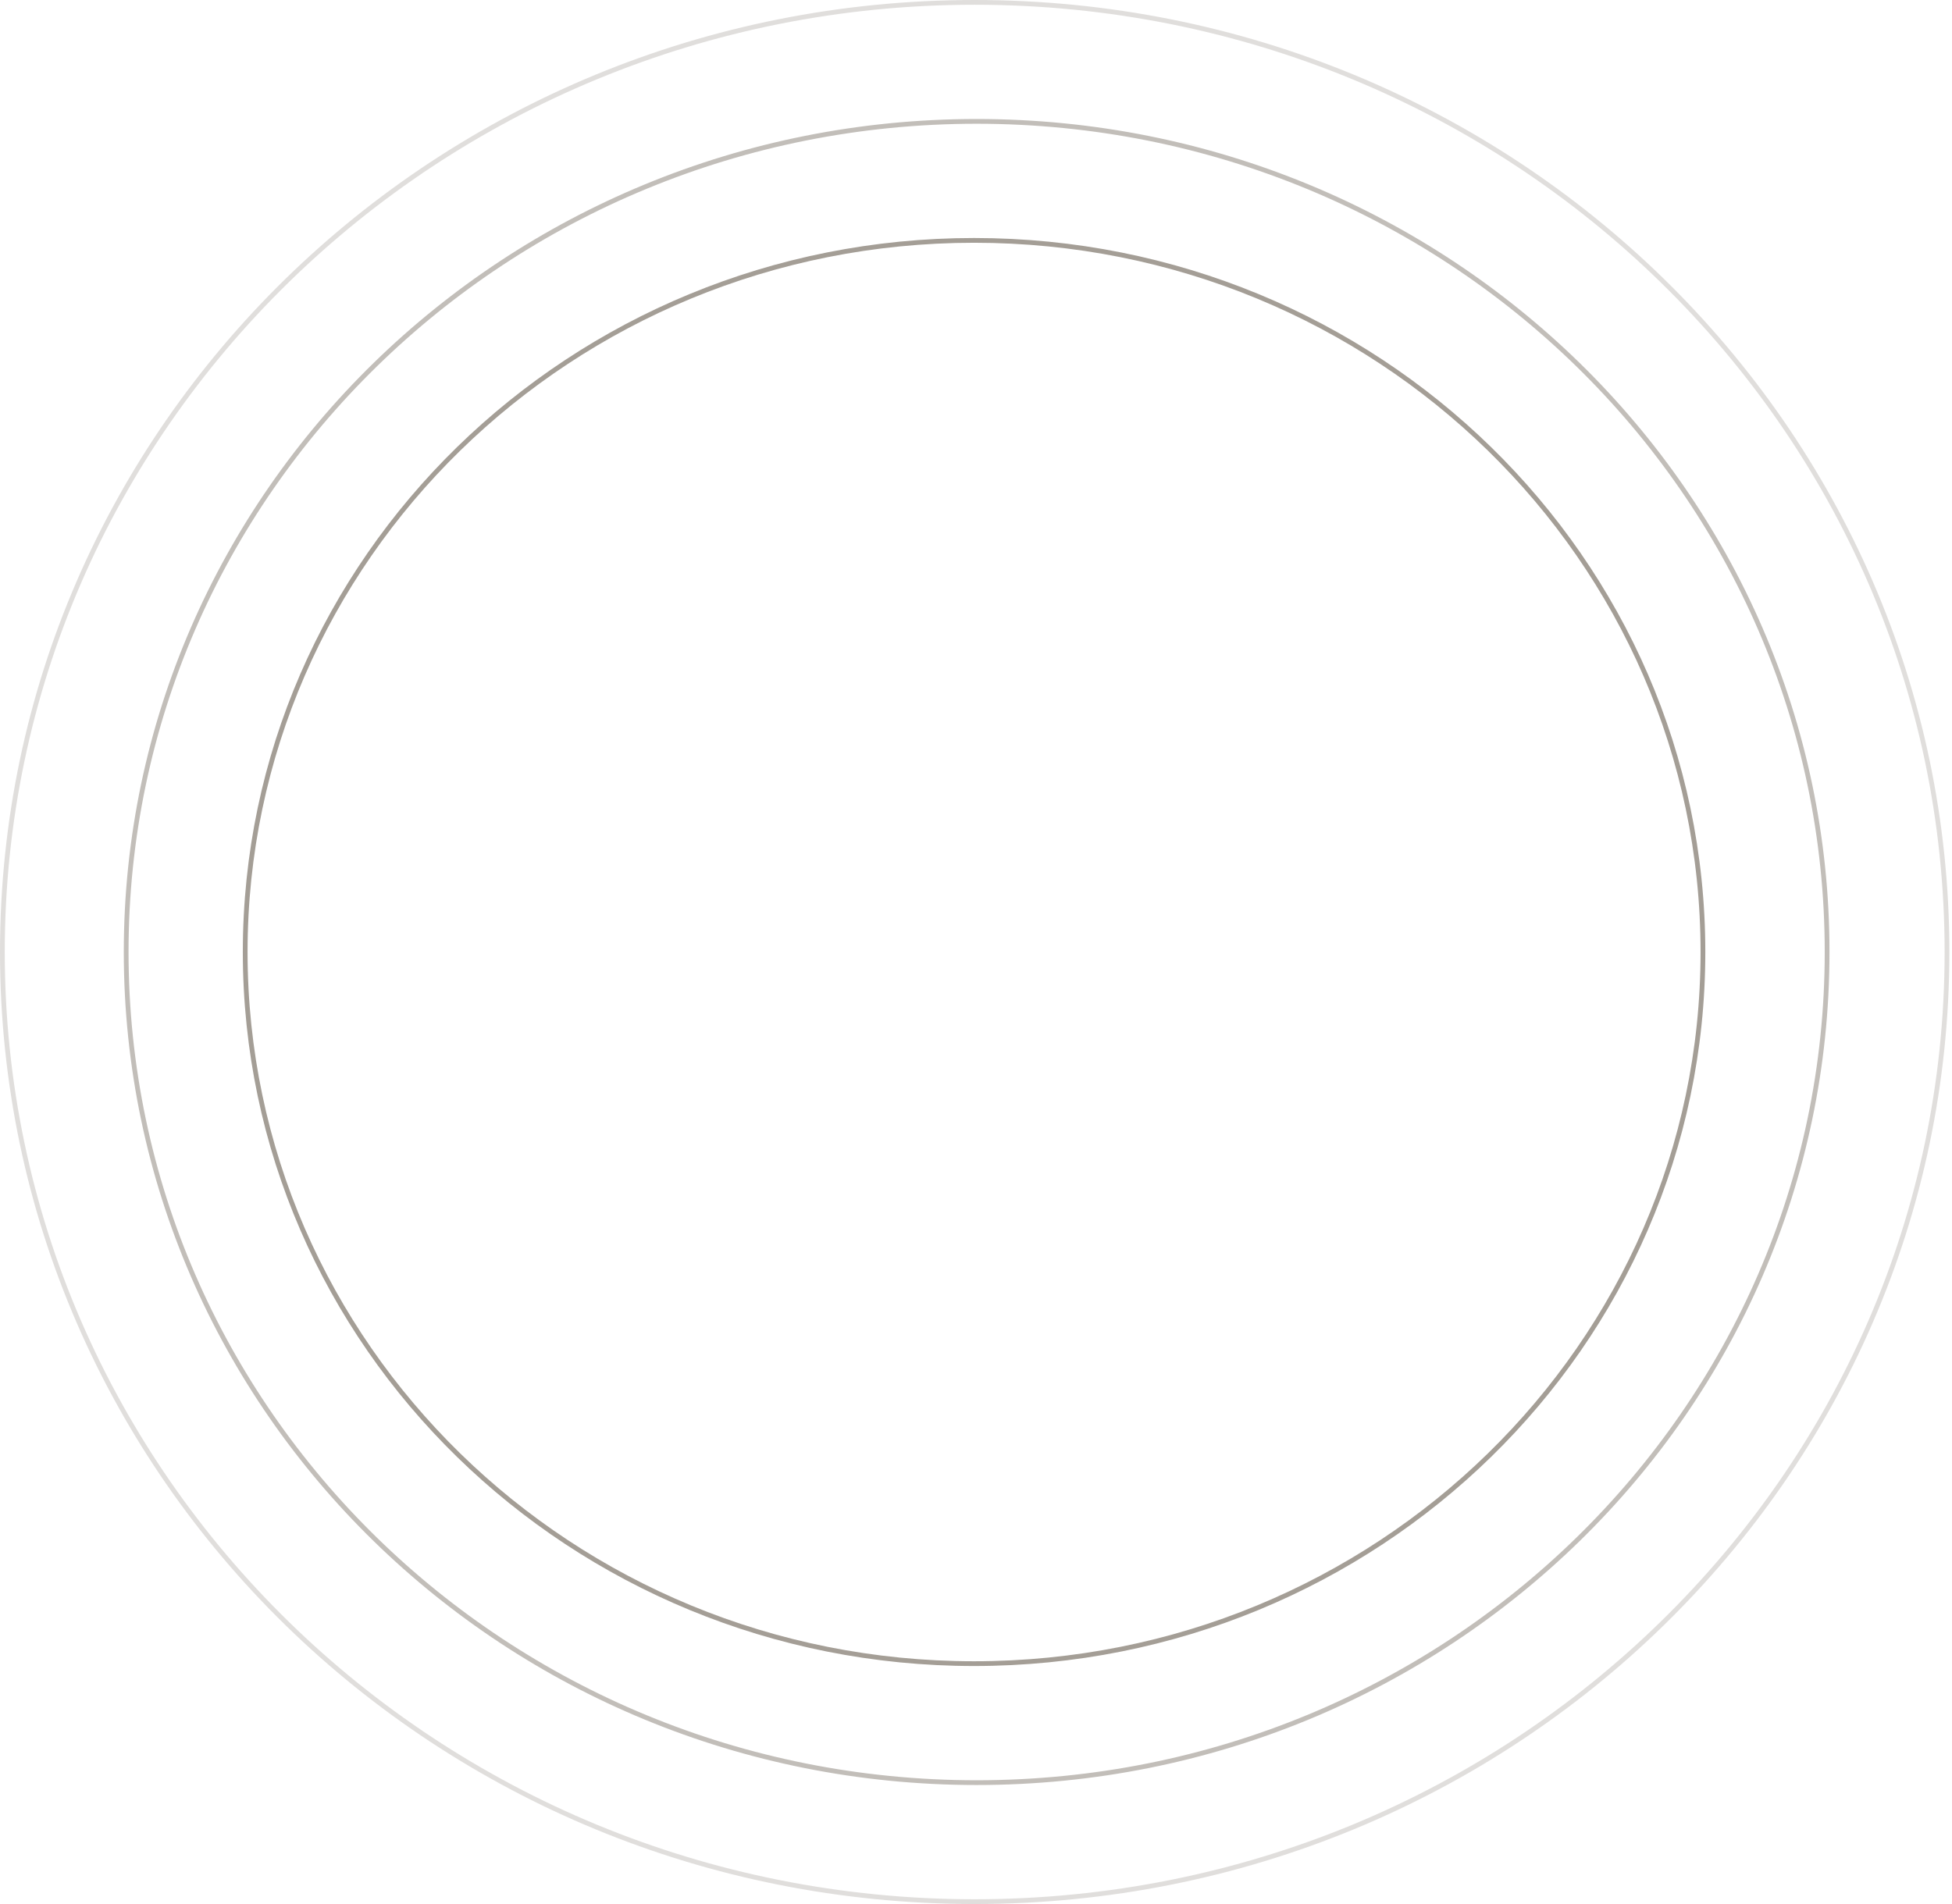 <?xml version="1.0" encoding="UTF-8"?> <svg xmlns="http://www.w3.org/2000/svg" width="410" height="400" viewBox="0 0 410 400" fill="none"><path d="M357.686 200C357.686 282.555 289.155 349.5 204.593 349.5C120.031 349.5 51.5 282.555 51.5 200C51.5 117.445 120.031 50.5 204.593 50.5C289.155 50.5 357.686 117.445 357.686 200Z" stroke="#675D50" stroke-opacity="0.6"></path><path d="M383.768 200C383.768 296.363 303.802 374.5 205.134 374.5C106.466 374.5 26.5 296.363 26.5 200C26.5 103.637 106.466 25.5 205.134 25.5C303.802 25.5 383.768 103.637 383.768 200Z" stroke="#675D50" stroke-opacity="0.4"></path><path d="M408.949 200C408.949 310.17 317.526 399.5 204.724 399.5C91.923 399.5 0.5 310.17 0.5 200C0.5 89.83 91.923 0.5 204.724 0.5C317.526 0.5 408.949 89.83 408.949 200Z" stroke="#675D50" stroke-opacity="0.2"></path></svg> 
